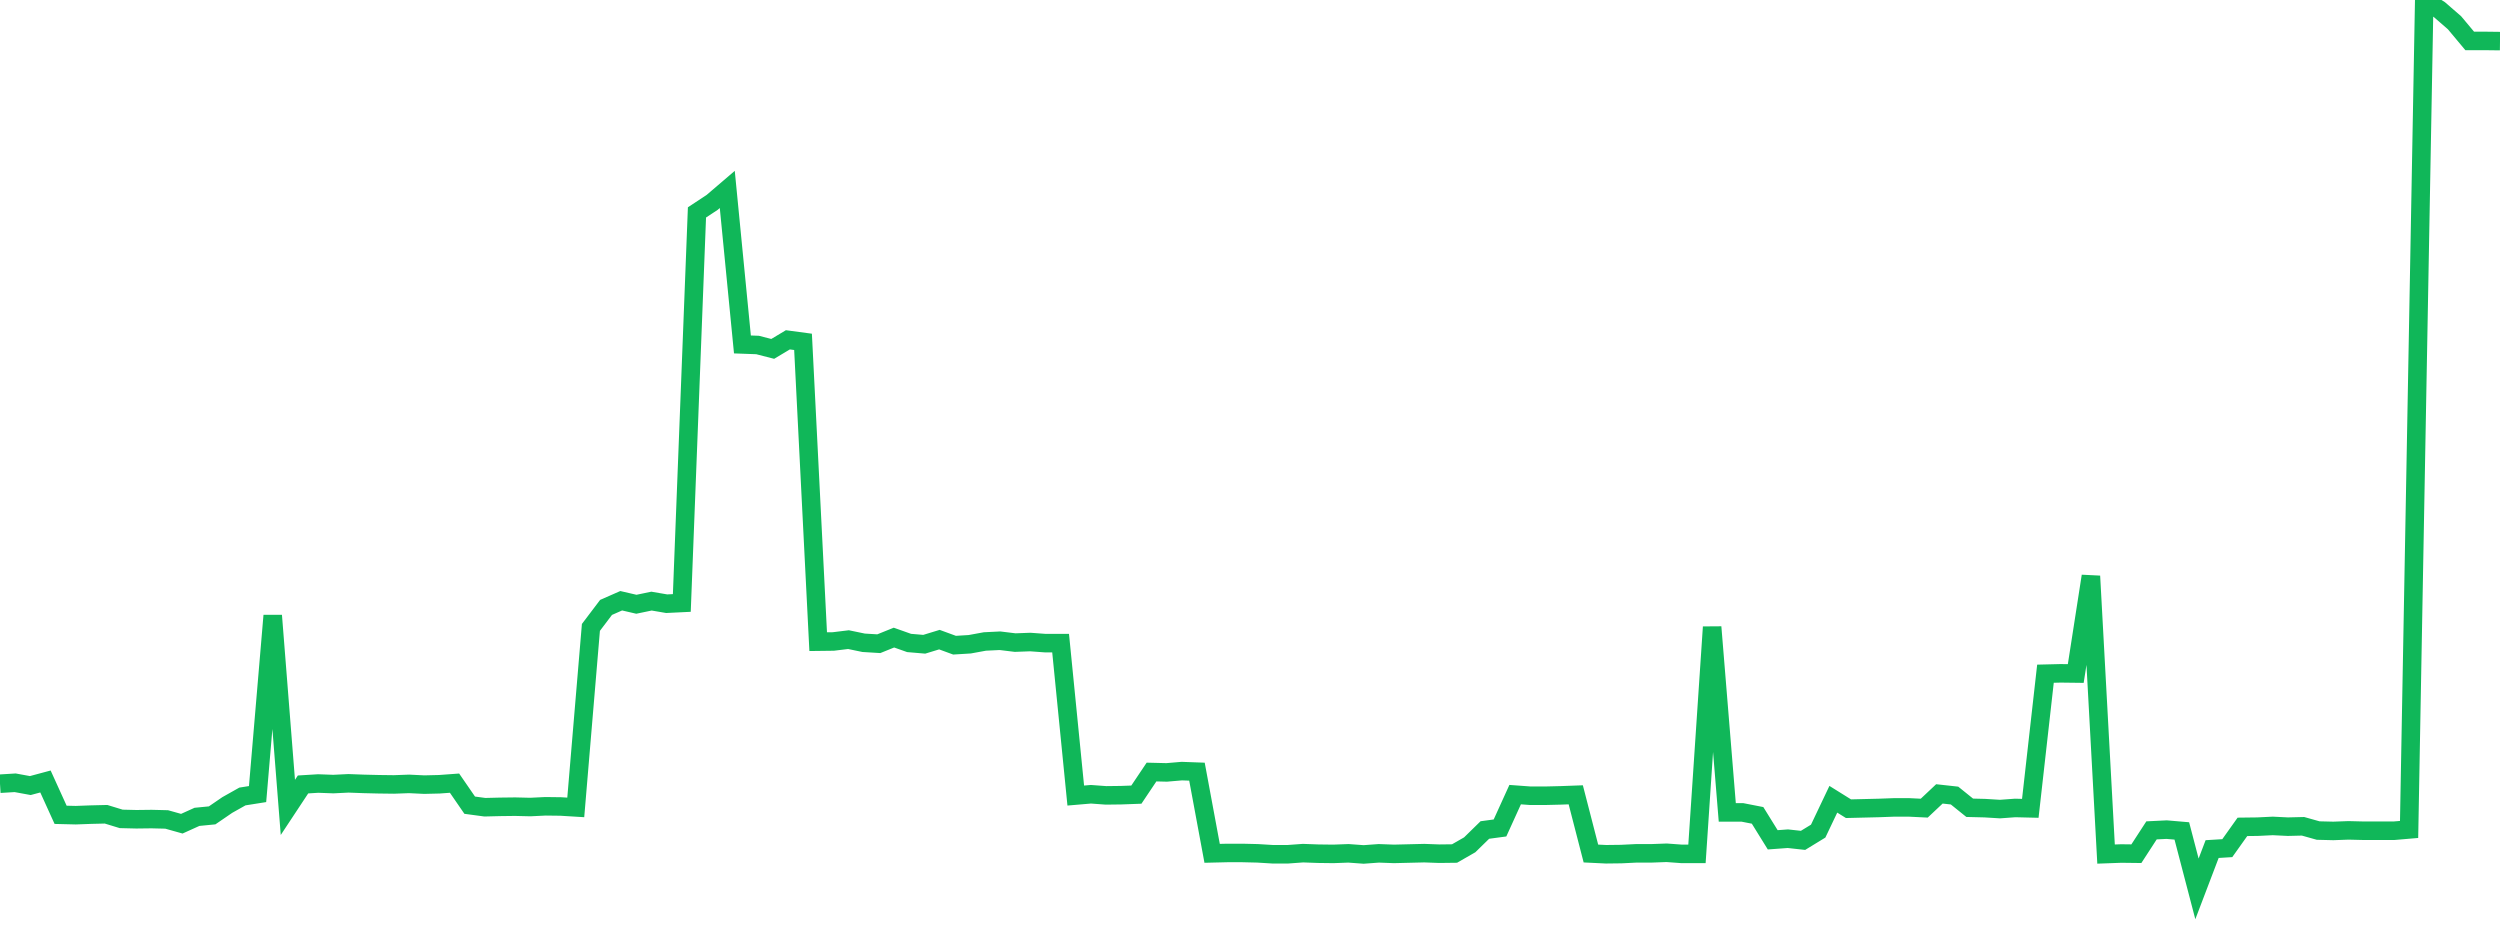<?xml version="1.0" standalone="no"?>
<!DOCTYPE svg PUBLIC "-//W3C//DTD SVG 1.1//EN" "http://www.w3.org/Graphics/SVG/1.1/DTD/svg11.dtd">
<svg width="135" height="50" viewBox="0 0 135 50" preserveAspectRatio="none" class="sparkline" xmlns="http://www.w3.org/2000/svg"
xmlns:xlink="http://www.w3.org/1999/xlink"><path  class="sparkline--line" d="M 0 42.32 L 0 42.32 L 0.818 42.27 L 1.636 42.42 L 2.455 42.2 L 3.273 44 L 4.091 44.02 L 4.909 43.99 L 5.727 43.97 L 6.545 44.22 L 7.364 44.24 L 8.182 44.23 L 9 44.25 L 9.818 44.48 L 10.636 44.11 L 11.455 44.03 L 12.273 43.47 L 13.091 43.01 L 13.909 42.88 L 14.727 33.24 L 15.545 43.6 L 16.364 42.36 L 17.182 42.31 L 18 42.34 L 18.818 42.3 L 19.636 42.33 L 20.455 42.35 L 21.273 42.36 L 22.091 42.33 L 22.909 42.37 L 23.727 42.35 L 24.545 42.29 L 25.364 43.48 L 26.182 43.59 L 27 43.57 L 27.818 43.56 L 28.636 43.58 L 29.455 43.54 L 30.273 43.55 L 31.091 43.6 L 31.909 33.88 L 32.727 32.8 L 33.545 32.44 L 34.364 32.63 L 35.182 32.46 L 36 32.6 L 36.818 32.56 L 37.636 11.47 L 38.455 10.93 L 39.273 10.23 L 40.091 18.6 L 40.909 18.63 L 41.727 18.84 L 42.545 18.35 L 43.364 18.46 L 44.182 34.65 L 45 34.64 L 45.818 34.54 L 46.636 34.71 L 47.455 34.76 L 48.273 34.43 L 49.091 34.72 L 49.909 34.79 L 50.727 34.54 L 51.545 34.84 L 52.364 34.79 L 53.182 34.64 L 54 34.6 L 54.818 34.7 L 55.636 34.67 L 56.455 34.73 L 57.273 34.73 L 58.091 42.96 L 58.909 42.89 L 59.727 42.95 L 60.545 42.94 L 61.364 42.91 L 62.182 41.69 L 63 41.71 L 63.818 41.64 L 64.636 41.67 L 65.455 46.08 L 66.273 46.06 L 67.091 46.06 L 67.909 46.08 L 68.727 46.13 L 69.545 46.13 L 70.364 46.07 L 71.182 46.1 L 72 46.11 L 72.818 46.08 L 73.636 46.14 L 74.455 46.08 L 75.273 46.11 L 76.091 46.09 L 76.909 46.07 L 77.727 46.1 L 78.545 46.09 L 79.364 45.62 L 80.182 44.82 L 81 44.71 L 81.818 42.91 L 82.636 42.97 L 83.455 42.97 L 84.273 42.95 L 85.091 42.92 L 85.909 46.09 L 86.727 46.13 L 87.545 46.12 L 88.364 46.08 L 89.182 46.08 L 90 46.05 L 90.818 46.11 L 91.636 46.11 L 92.455 33.86 L 93.273 43.87 L 94.091 43.87 L 94.909 44.03 L 95.727 45.35 L 96.545 45.29 L 97.364 45.38 L 98.182 44.88 L 99 43.16 L 99.818 43.67 L 100.636 43.65 L 101.455 43.63 L 102.273 43.6 L 103.091 43.6 L 103.909 43.64 L 104.727 42.87 L 105.545 42.96 L 106.364 43.62 L 107.182 43.64 L 108 43.69 L 108.818 43.63 L 109.636 43.65 L 110.455 36.38 L 111.273 36.36 L 112.091 36.37 L 112.909 31.11 L 113.727 46.12 L 114.545 46.09 L 115.364 46.1 L 116.182 44.84 L 117 44.8 L 117.818 44.87 L 118.636 48 L 119.455 45.85 L 120.273 45.8 L 121.091 44.65 L 121.909 44.64 L 122.727 44.6 L 123.545 44.64 L 124.364 44.62 L 125.182 44.85 L 126 44.87 L 126.818 44.84 L 127.636 44.86 L 128.455 44.86 L 129.273 44.86 L 130.091 44.79 L 130.909 0 L 131.727 0.52 L 132.545 1.23 L 133.364 2.21 L 134.182 2.21 L 135 2.22" fill="none" stroke-width="1" stroke="#10b759"></path></svg>